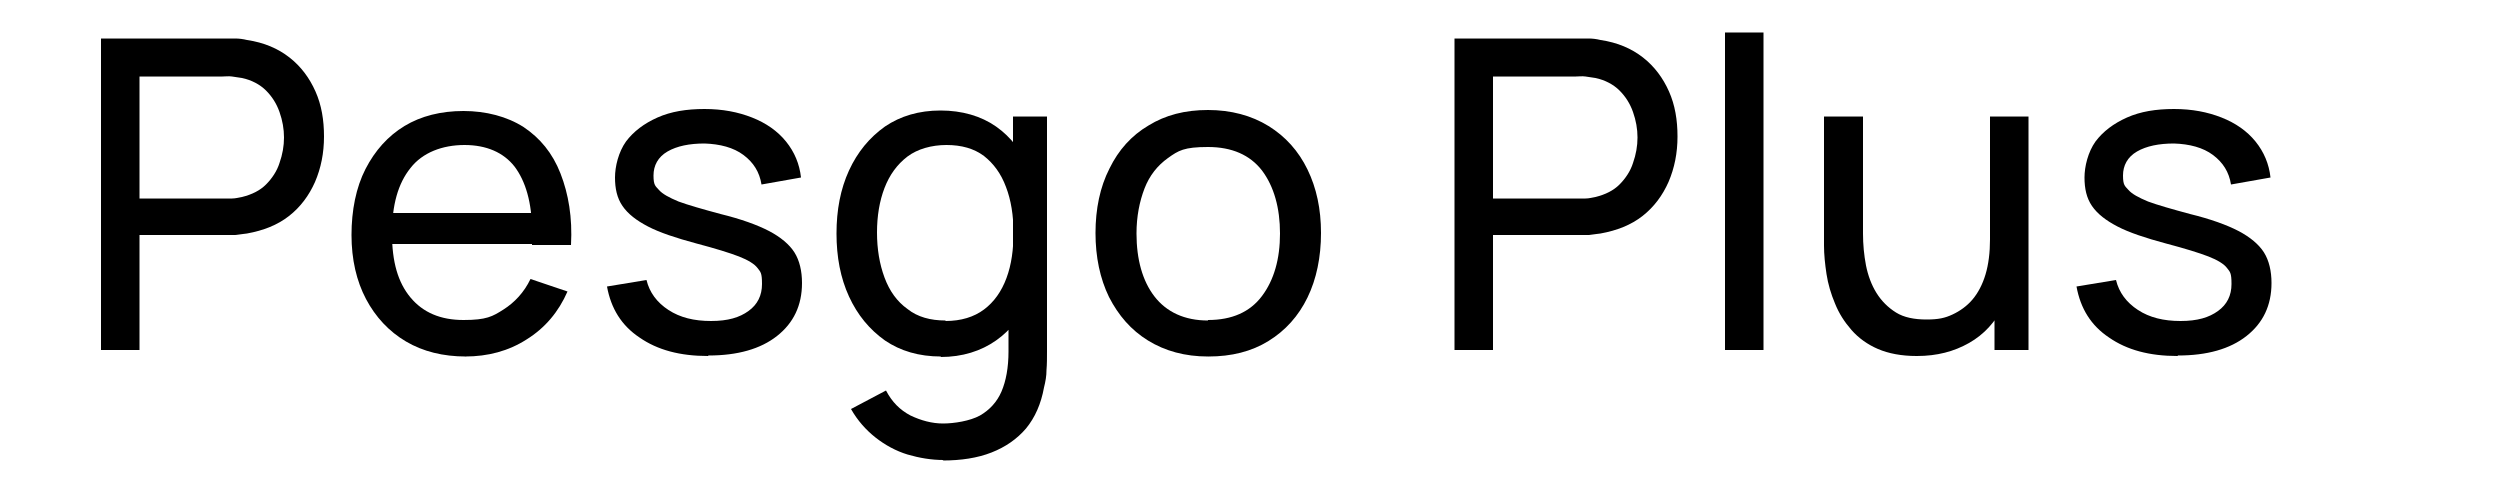 <?xml version="1.0" encoding="UTF-8"?>
<svg id="Capa_1" xmlns="http://www.w3.org/2000/svg" version="1.1" viewBox="0 0 500 100">
  <!-- Generator: Adobe Illustrator 29.6.1, SVG Export Plug-In . SVG Version: 2.1.1 Build 9)  -->
  <path d="M20.2,70V7.7h24.6c.6,0,1.3,0,2.2,0,.8,0,1.6.1,2.4.3,3.4.5,6.2,1.7,8.5,3.5s4,4.1,5.2,6.8c1.2,2.7,1.7,5.7,1.7,9s-.6,6.3-1.8,9.1c-1.2,2.7-2.9,5-5.2,6.8-2.3,1.8-5.1,2.9-8.4,3.5-.8.1-1.6.2-2.4.3-.8,0-1.6,0-2.2,0h-16.9v23h-7.7ZM27.9,39.7h16.6c.5,0,1.2,0,1.9,0s1.4-.2,2-.3c2-.5,3.6-1.3,4.8-2.5,1.2-1.2,2.2-2.7,2.7-4.3.6-1.7.9-3.4.9-5.1s-.3-3.4-.9-5.1c-.6-1.7-1.5-3.1-2.7-4.3-1.2-1.2-2.9-2.1-4.8-2.5-.6-.1-1.3-.2-2-.3s-1.3,0-1.9,0h-16.6v24.6Z"/>
  <path d="M93.2,71.3c-4.6,0-8.6-1-12-3s-6.1-4.9-8-8.5-2.9-7.9-2.9-12.8.9-9.5,2.8-13.2c1.9-3.7,4.5-6.6,7.8-8.6s7.3-3,11.8-3,8.7,1.1,12,3.2c3.3,2.2,5.8,5.2,7.4,9.3s2.4,8.8,2.1,14.3h-7.8v-2.8c0-5.7-1.3-10-3.5-12.9-2.2-2.8-5.6-4.3-10-4.3s-8.4,1.5-10.8,4.6c-2.5,3.1-3.7,7.4-3.7,13.1s1.2,9.8,3.7,12.8c2.5,3,6,4.5,10.6,4.5s5.8-.7,8-2.1,4.1-3.4,5.4-6.1l7.4,2.5c-1.8,4.1-4.5,7.3-8.2,9.6-3.6,2.3-7.7,3.4-12.3,3.4ZM75.9,48.8v-6.2h34.5v6.2h-34.5Z"/>
  <path d="M141.6,71.2c-5.6,0-10.1-1.2-13.7-3.7-3.6-2.4-5.7-5.8-6.5-10.2l7.9-1.3c.6,2.5,2.1,4.5,4.4,6,2.3,1.5,5.1,2.2,8.5,2.2s5.7-.7,7.5-2c1.8-1.3,2.7-3.1,2.7-5.4s-.3-2.4-.9-3.2c-.6-.8-1.9-1.6-3.7-2.3s-4.7-1.6-8.5-2.6c-4.1-1.1-7.4-2.2-9.7-3.4s-4-2.5-5.1-4.1-1.5-3.5-1.5-5.7.7-5.1,2.2-7.2c1.5-2,3.6-3.6,6.3-4.8s5.8-1.7,9.4-1.7,6.7.6,9.5,1.7,5.1,2.7,6.8,4.8c1.7,2.1,2.7,4.5,3,7.2l-7.9,1.4c-.4-2.5-1.6-4.4-3.6-5.9-2-1.5-4.7-2.2-7.8-2.3-3,0-5.5.5-7.4,1.6s-2.8,2.8-2.8,4.8.4,2.1,1.1,2.9c.7.8,2,1.5,3.9,2.3,1.9.7,4.7,1.5,8.4,2.5,4.1,1,7.4,2.2,9.7,3.4s4.1,2.7,5.1,4.3,1.5,3.7,1.5,6.1c0,4.5-1.7,8-5,10.6-3.3,2.6-7.9,3.9-13.7,3.9Z"/>
  <path d="M188.2,71.3c-4.4,0-8.1-1.1-11.2-3.2-3.1-2.2-5.5-5.1-7.2-8.8-1.7-3.7-2.5-7.9-2.5-12.6s.8-8.9,2.5-12.6c1.7-3.7,4.1-6.6,7.2-8.8,3.1-2.1,6.8-3.2,11.1-3.2s8.1,1.1,11.1,3.2c3,2.1,5.3,5.1,6.8,8.8,1.5,3.7,2.3,7.9,2.3,12.6s-.8,8.9-2.3,12.6c-1.5,3.7-3.8,6.7-6.8,8.8s-6.7,3.3-11.1,3.3ZM188.7,92c-2.4,0-4.8-.4-7.2-1.1-2.3-.7-4.5-1.9-6.4-3.4-1.9-1.5-3.6-3.4-4.9-5.7l7-3.7c1.2,2.3,2.8,3.9,4.9,5,2.1,1,4.3,1.6,6.5,1.6s5.4-.5,7.4-1.6c1.9-1.1,3.4-2.7,4.3-4.8s1.4-4.8,1.4-8v-12.8h.9V23.3h6.8v47c0,1.3,0,2.5-.1,3.7,0,1.2-.2,2.3-.5,3.5-.6,3.3-1.8,6-3.6,8.2-1.8,2.1-4.1,3.7-6.9,4.8-2.8,1.1-6.1,1.6-9.8,1.6ZM189.1,64.2c3.1,0,5.7-.8,7.7-2.3,2-1.5,3.5-3.6,4.5-6.3,1-2.7,1.4-5.7,1.4-9.1s-.5-6.5-1.5-9.1c-1-2.7-2.5-4.7-4.4-6.2-2-1.5-4.5-2.2-7.5-2.2s-5.8.8-7.8,2.3c-2.1,1.6-3.6,3.7-4.6,6.3s-1.5,5.6-1.5,8.9.5,6.3,1.5,9c1,2.7,2.5,4.8,4.6,6.3,2,1.6,4.6,2.3,7.6,2.3Z"/>
  <path d="M241.6,71.3c-4.6,0-8.6-1.1-12-3.2-3.4-2.1-5.9-5-7.8-8.7-1.8-3.7-2.7-8-2.7-12.8s.9-9.2,2.8-12.9c1.8-3.7,4.4-6.6,7.8-8.6,3.4-2.1,7.3-3.1,11.9-3.1s8.7,1.1,12.1,3.2c3.4,2.1,6,5,7.8,8.7s2.7,7.9,2.7,12.7-.9,9.2-2.7,12.9c-1.8,3.7-4.4,6.6-7.8,8.7-3.4,2.1-7.4,3.1-12,3.1ZM241.6,64c4.8,0,8.4-1.6,10.8-4.8,2.4-3.2,3.6-7.4,3.6-12.5s-1.2-9.4-3.6-12.6c-2.4-3.1-6-4.7-10.8-4.7s-5.9.7-8,2.2c-2.1,1.5-3.7,3.5-4.7,6.1-1,2.6-1.6,5.6-1.6,9,0,5.2,1.2,9.5,3.6,12.6s6,4.8,10.7,4.8Z"/>
  <path d="M290.9,70V7.7h24.6c.6,0,1.3,0,2.2,0,.8,0,1.6.1,2.4.3,3.4.5,6.2,1.7,8.5,3.5s4,4.1,5.2,6.8c1.2,2.7,1.7,5.7,1.7,9s-.6,6.3-1.8,9.1c-1.2,2.7-2.9,5-5.2,6.8-2.3,1.8-5.1,2.9-8.4,3.5-.8.1-1.6.2-2.4.3-.8,0-1.6,0-2.2,0h-16.9v23h-7.7ZM298.6,39.7h16.6c.5,0,1.2,0,1.9,0s1.4-.2,2-.3c2-.5,3.6-1.3,4.8-2.5,1.2-1.2,2.2-2.7,2.7-4.3.6-1.7.9-3.4.9-5.1s-.3-3.4-.9-5.1c-.6-1.7-1.5-3.1-2.7-4.3-1.2-1.2-2.9-2.1-4.8-2.5-.6-.1-1.3-.2-2-.3s-1.3,0-1.9,0h-16.6v24.6Z"/>
  <path d="M345,70V6.5h7.7v63.5h-7.7Z"/>
  <path d="M383.3,71.2c-3,0-5.6-.5-7.7-1.4s-3.9-2.2-5.3-3.8c-1.4-1.6-2.5-3.3-3.3-5.3-.8-1.9-1.4-3.9-1.7-5.9-.3-2-.5-3.9-.5-5.7v-25.8h7.8v23.4c0,2.2.2,4.3.6,6.4.4,2,1.1,3.9,2.1,5.5,1,1.6,2.3,2.9,3.9,3.9,1.6,1,3.7,1.4,6.1,1.4s3.7-.3,5.2-1,2.9-1.7,4-3c1.1-1.3,2-3,2.6-5,.6-2,.9-4.4.9-7l5.1,1.6c0,4.5-.8,8.4-2.4,11.6-1.6,3.3-3.9,5.8-6.9,7.5-3,1.7-6.4,2.6-10.4,2.6ZM398.9,70v-12.5h-.9V23.3h7.7v46.7h-6.9Z"/>
  <path d="M435.5,71.2c-5.6,0-10.1-1.2-13.7-3.7-3.6-2.4-5.7-5.8-6.5-10.2l7.9-1.3c.6,2.5,2.1,4.5,4.4,6,2.3,1.5,5.1,2.2,8.5,2.2s5.7-.7,7.5-2c1.8-1.3,2.7-3.1,2.7-5.4s-.3-2.4-.9-3.2c-.6-.8-1.9-1.6-3.7-2.3s-4.7-1.6-8.5-2.6c-4.1-1.1-7.4-2.2-9.7-3.4s-4-2.5-5.1-4.1-1.5-3.5-1.5-5.7.7-5.1,2.2-7.2c1.5-2,3.6-3.6,6.3-4.8s5.8-1.7,9.4-1.7,6.7.6,9.5,1.7,5.1,2.7,6.8,4.8c1.7,2.1,2.7,4.5,3,7.2l-7.9,1.4c-.4-2.5-1.6-4.4-3.6-5.9-2-1.5-4.7-2.2-7.8-2.3-3,0-5.5.5-7.4,1.6s-2.8,2.8-2.8,4.8.4,2.1,1.1,2.9c.7.8,2,1.5,3.9,2.3,1.9.7,4.7,1.5,8.4,2.5,4.1,1,7.4,2.2,9.7,3.4s4.1,2.7,5.1,4.3,1.5,3.7,1.5,6.1c0,4.5-1.7,8-5,10.6-3.3,2.6-7.9,3.9-13.7,3.9Z"/>
</svg>